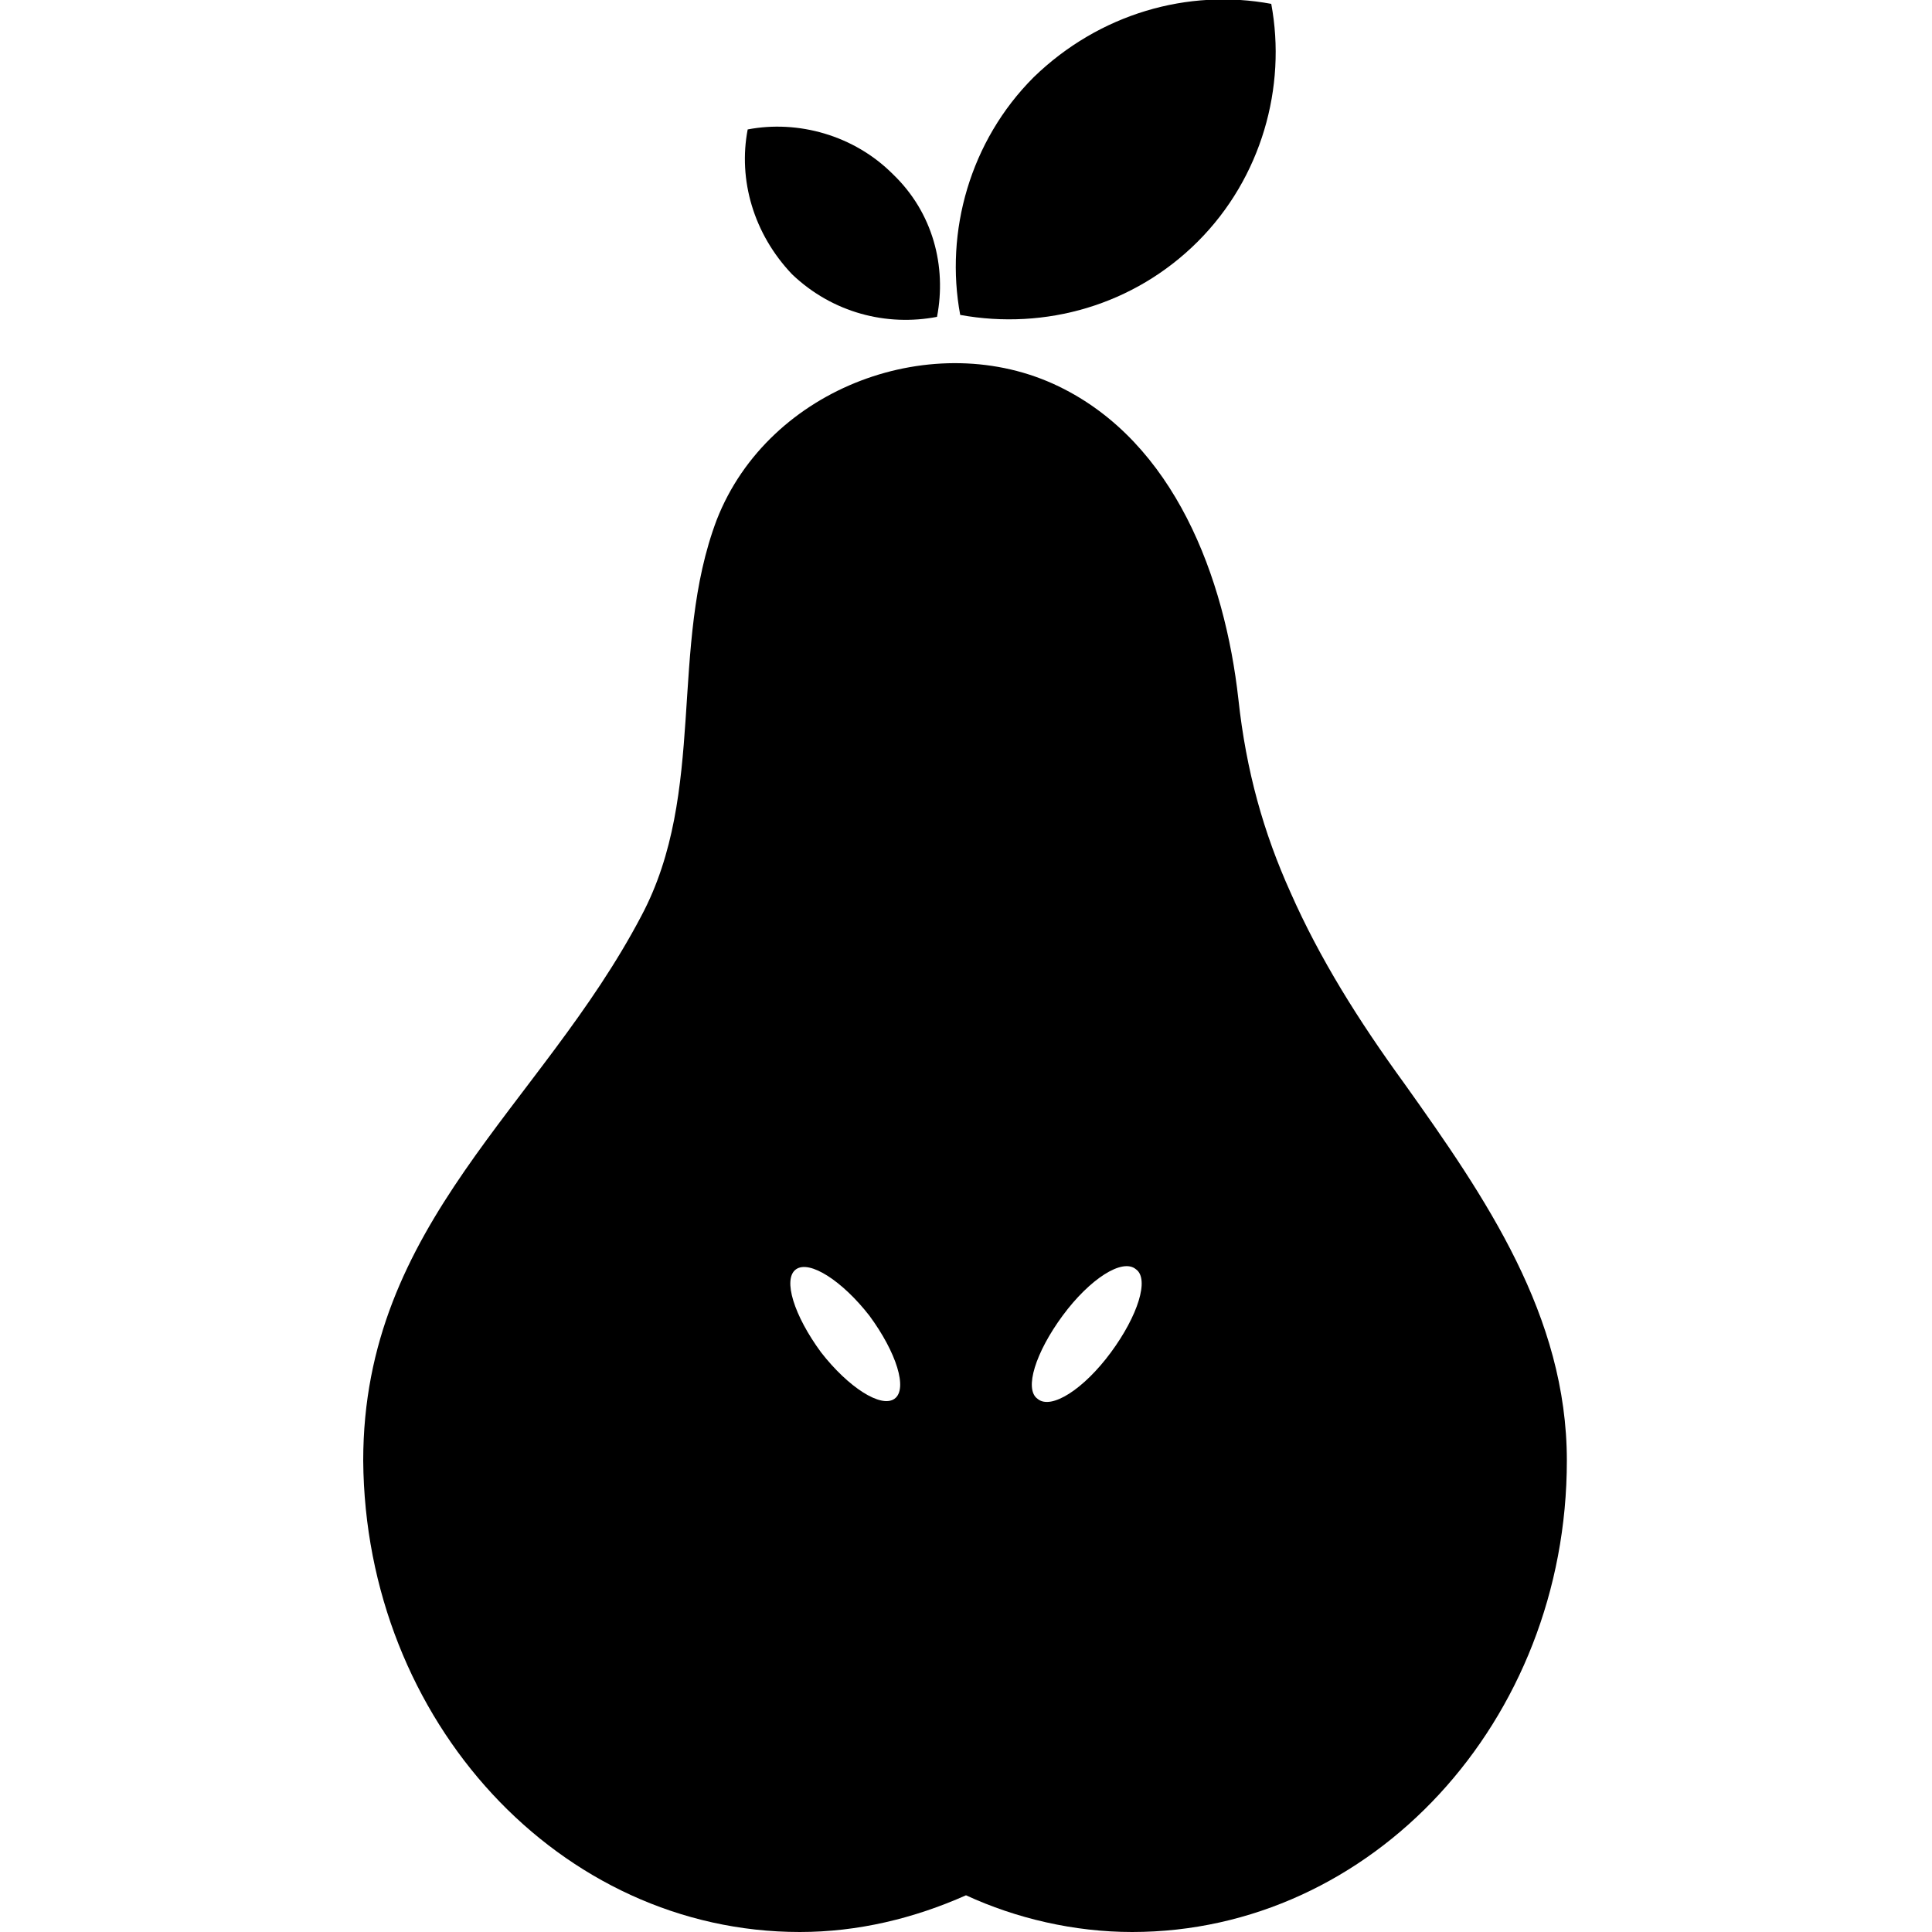 <?xml version="1.0" encoding="utf-8"?>
<!-- Generator: Adobe Illustrator 24.2.0, SVG Export Plug-In . SVG Version: 6.00 Build 0)  -->
<svg version="1.1" id="Pears" xmlns="http://www.w3.org/2000/svg" xmlns:xlink="http://www.w3.org/1999/xlink" x="0px" y="0px"
	 viewBox="0 0 100 100" style="enable-background:new 0 0 100 100;" xml:space="preserve">
<g>
	<path d="M48.5,16.4C49,13.8,48.3,11,46.2,9c-2-2-4.9-2.8-7.5-2.3c-0.5,2.6,0.3,5.4,2.3,7.5C43.1,16.2,45.9,16.9,48.5,16.4z"/>
	<path d="M62,12.5c3.3-3.3,4.6-8,3.8-12.3C61.5-0.6,56.9,0.7,53.5,4c-3.3,3.3-4.6,8-3.8,12.3C54.1,17.1,58.7,15.8,62,12.5z"/>
	<path d="M72.7,56.1c-2.4-3.3-4.4-6.5-5.9-9.9c-1.4-3.1-2.3-6.3-2.7-10c-0.7-6.3-3.3-13.3-9.3-16.2c-6.4-3.1-15,0-17.7,6.9
		c-2.5,6.6-0.5,14.1-3.9,20.5C28,57.3,18.8,63.3,18.8,75.6C18.9,89.1,29,100,41.4,100c3,0,5.9-0.7,8.6-1.9c2.6,1.2,5.6,1.9,8.6,1.9
		c12.4,0,22.5-10.9,22.5-24.4C81.1,68.1,76.9,62,72.7,56.1z M46.3,72.4c-0.7,0.5-2.4-0.6-3.8-2.4c-1.4-1.9-2-3.8-1.3-4.3
		s2.4,0.6,3.8,2.4C46.4,70,47,71.9,46.3,72.4z M57.5,70c-1.4,1.9-3.1,3-3.8,2.4C53,71.9,53.6,70,55,68.1s3.1-3,3.8-2.4
		C59.5,66.2,58.9,68.1,57.5,70z"/>
</g>
</svg>

